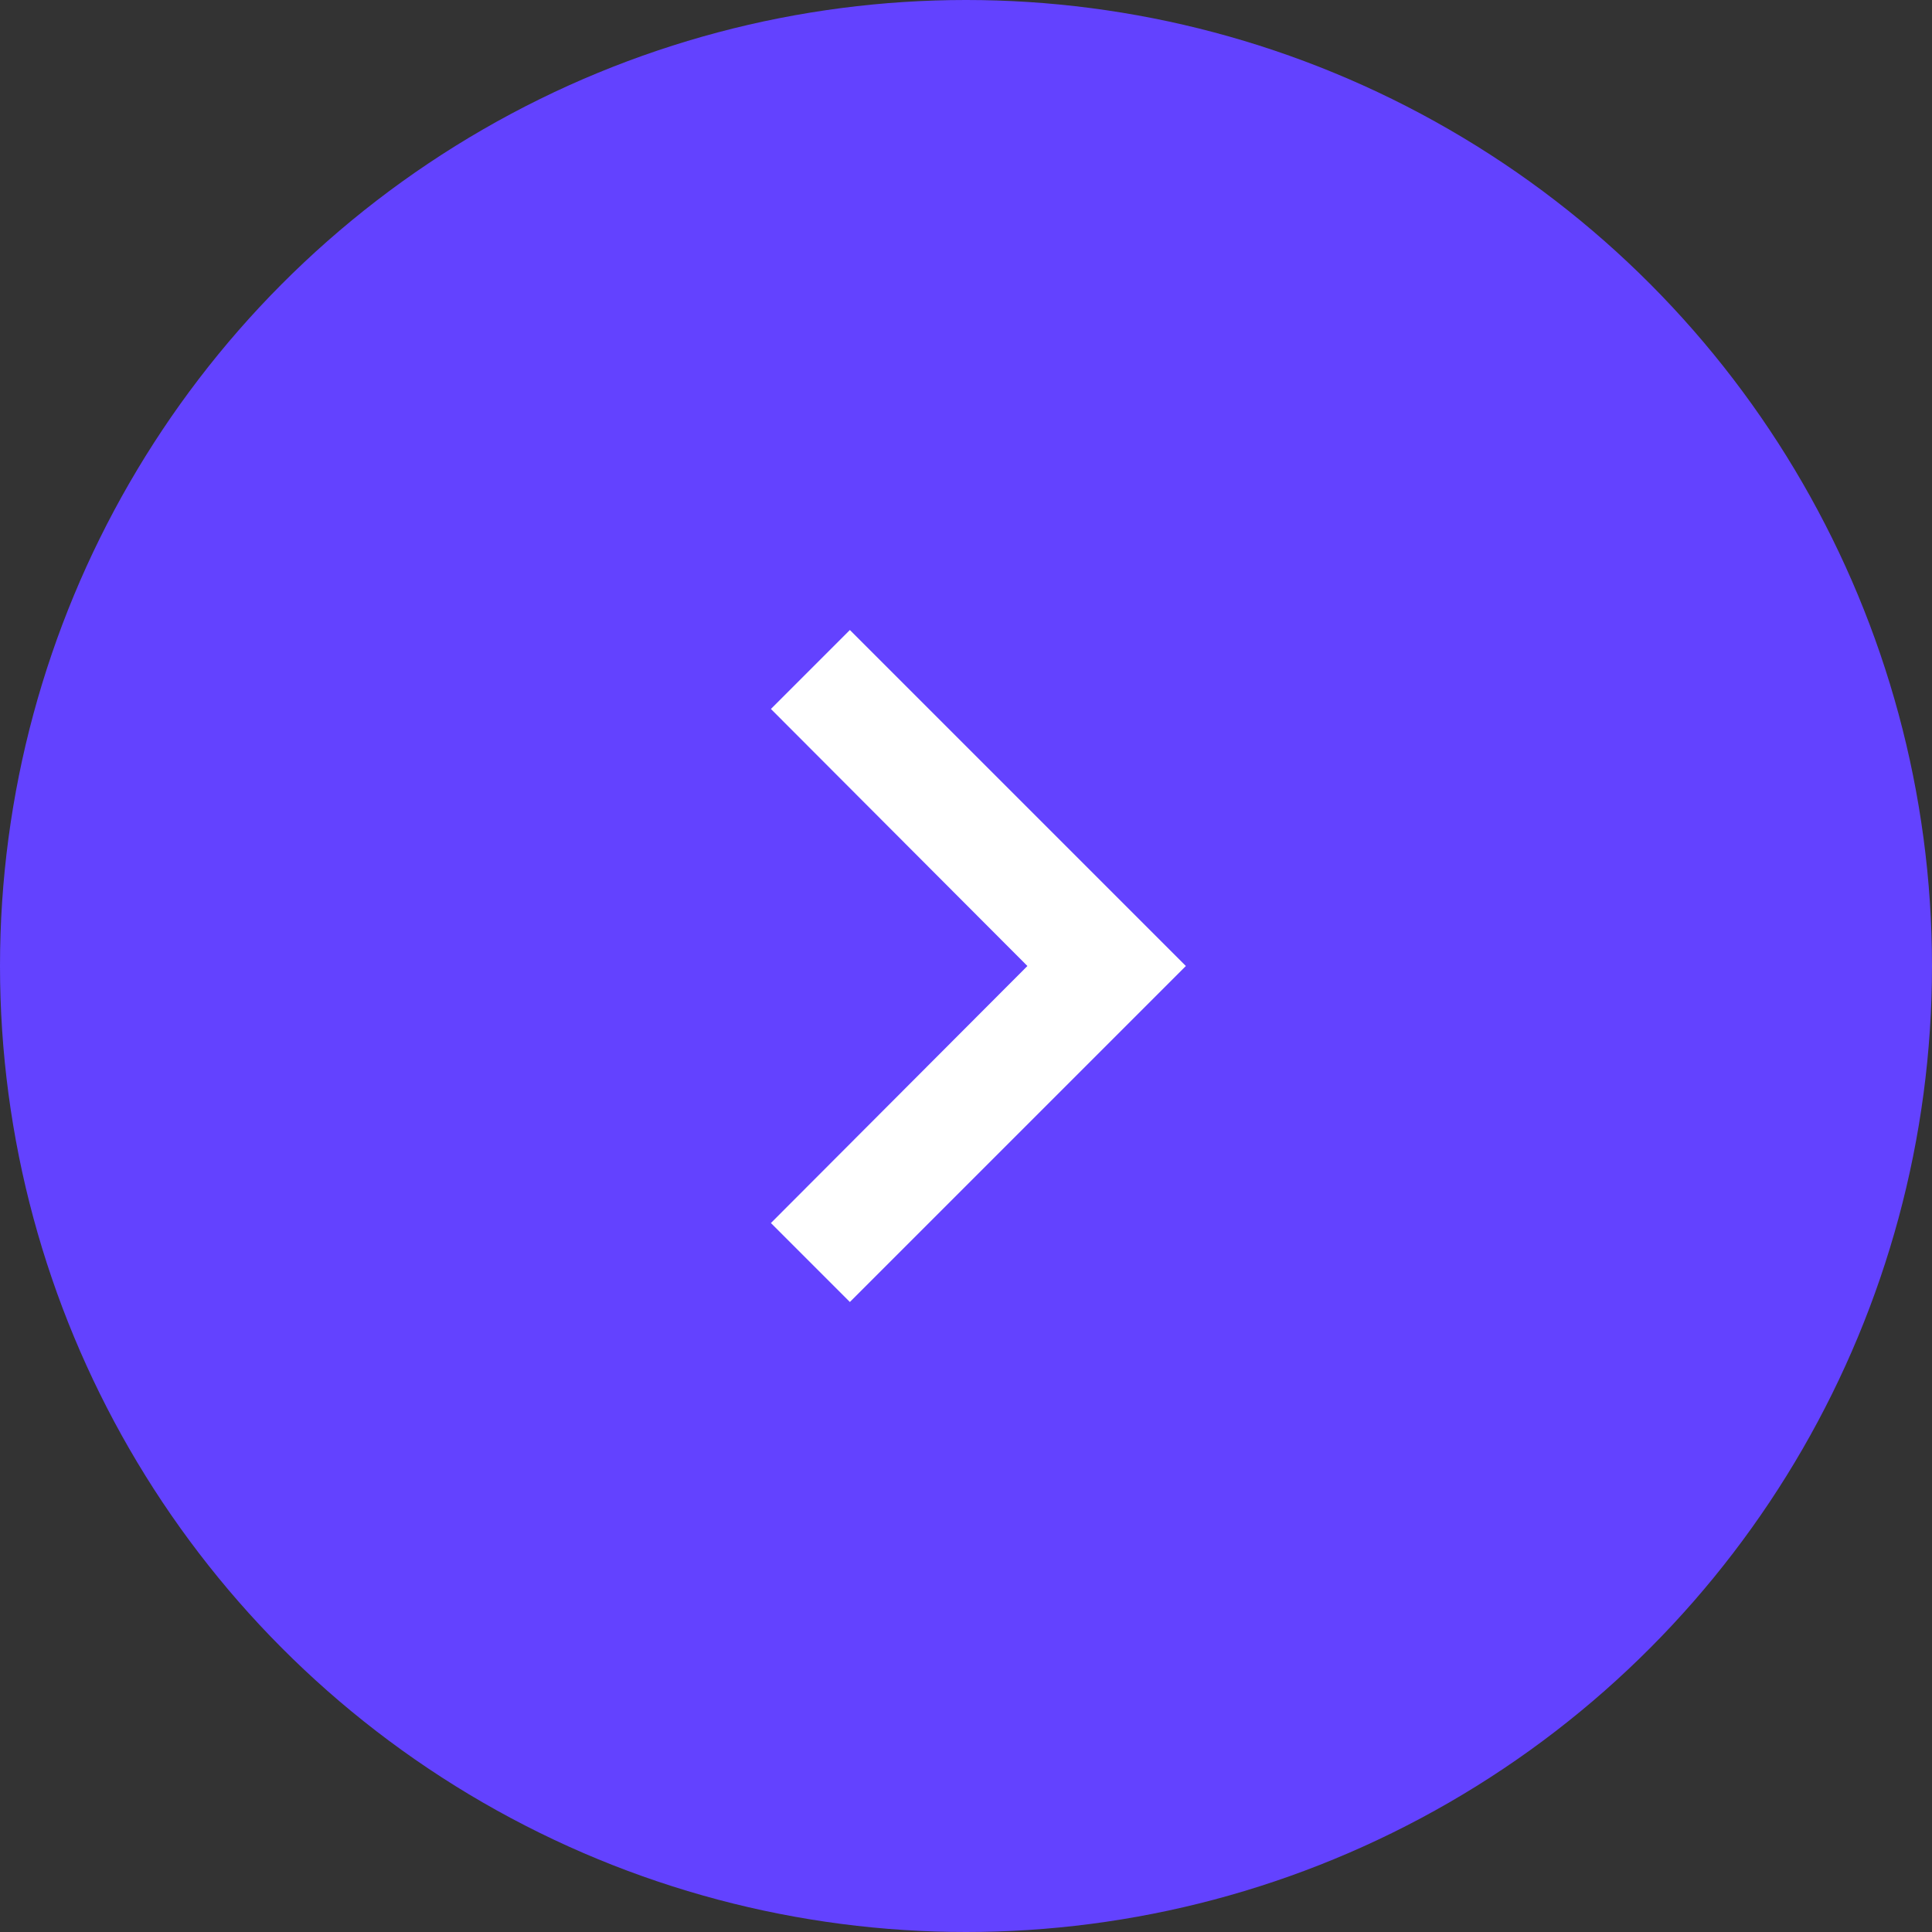 <svg width="46" height="46" viewBox="0 0 46 46" fill="none" xmlns="http://www.w3.org/2000/svg">
<rect x="0" y="0" width="46" height="46" fill="#333333" stroke="none"/>
<circle cx="23" cy="23" r="23" fill="#6342FF"/>
<path d="M18.355 29.12L24.462 23L18.355 16.88L20.235 15L28.235 23L20.235 31L18.355 29.12Z" fill="white"/>
</svg>
